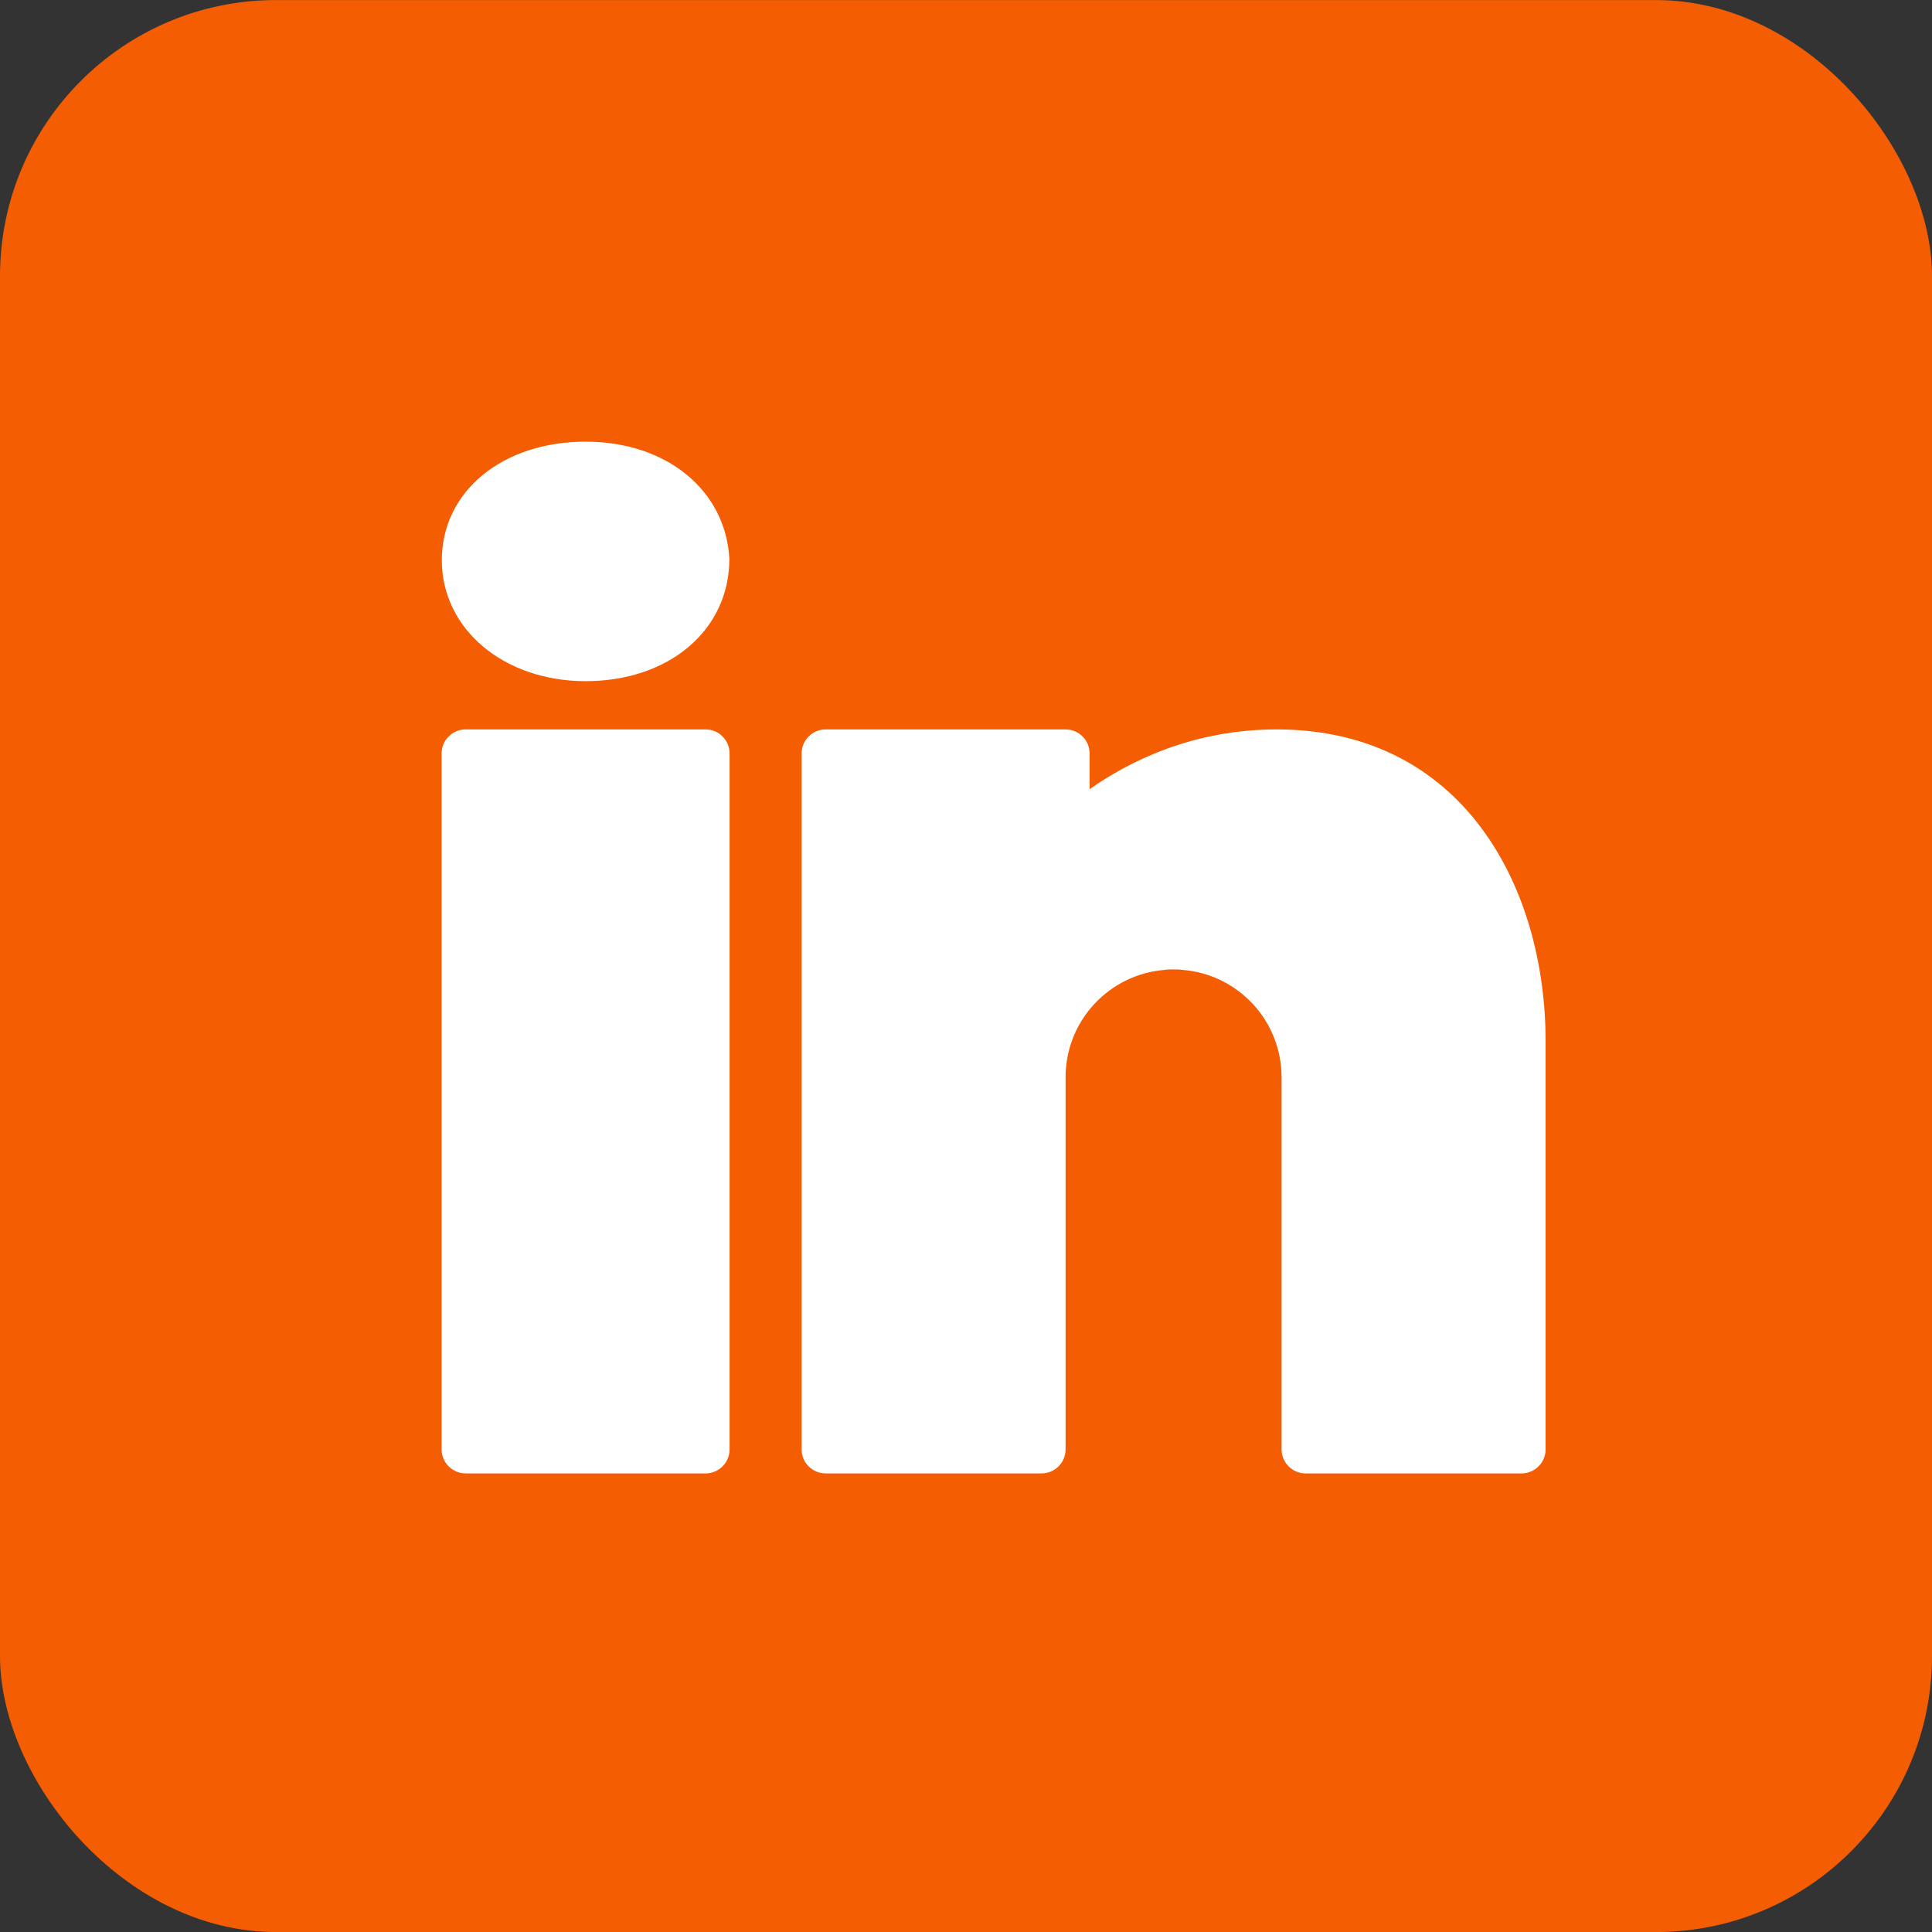 <svg width="35" height="35" viewBox="0 0 35 35" fill="none" xmlns="http://www.w3.org/2000/svg">
<rect x="0" y="0" width="35" height="35" fill="#333333" stroke="none"/>
<rect y="0.001" width="35" height="35" rx="5" fill="#F45D02"/>
<path d="M10.609 8.001C9.1 8.001 8.004 8.905 8.004 10.148C8.004 11.396 9.126 12.34 10.609 12.34C12.117 12.34 13.213 11.418 13.213 10.123C13.144 8.875 12.07 8.001 10.609 8.001ZM8.435 13.214C8.196 13.214 8 13.409 8 13.649V26.257C8 26.497 8.196 26.692 8.435 26.692H12.783C13.022 26.692 13.217 26.497 13.217 26.257V13.649C13.217 13.409 13.022 13.214 12.783 13.214H8.435ZM14.957 13.214C14.717 13.214 14.522 13.409 14.522 13.649V26.257C14.522 26.497 14.717 26.692 14.957 26.692H18.87C19.11 26.692 19.304 26.497 19.304 26.257V19.736V19.627V19.518C19.304 18.488 20.096 17.648 21.105 17.57C21.157 17.561 21.209 17.562 21.261 17.562C21.313 17.562 21.365 17.561 21.417 17.57C22.426 17.648 23.217 18.488 23.217 19.518V26.257C23.217 26.497 23.412 26.692 23.652 26.692H27.565C27.804 26.692 28 26.497 28 26.257V18.866C28 16.053 26.491 13.214 23.126 13.214C21.595 13.214 20.439 13.805 19.739 14.297V13.649C19.739 13.409 19.544 13.214 19.304 13.214H14.957Z" fill="white"/>
</svg>

